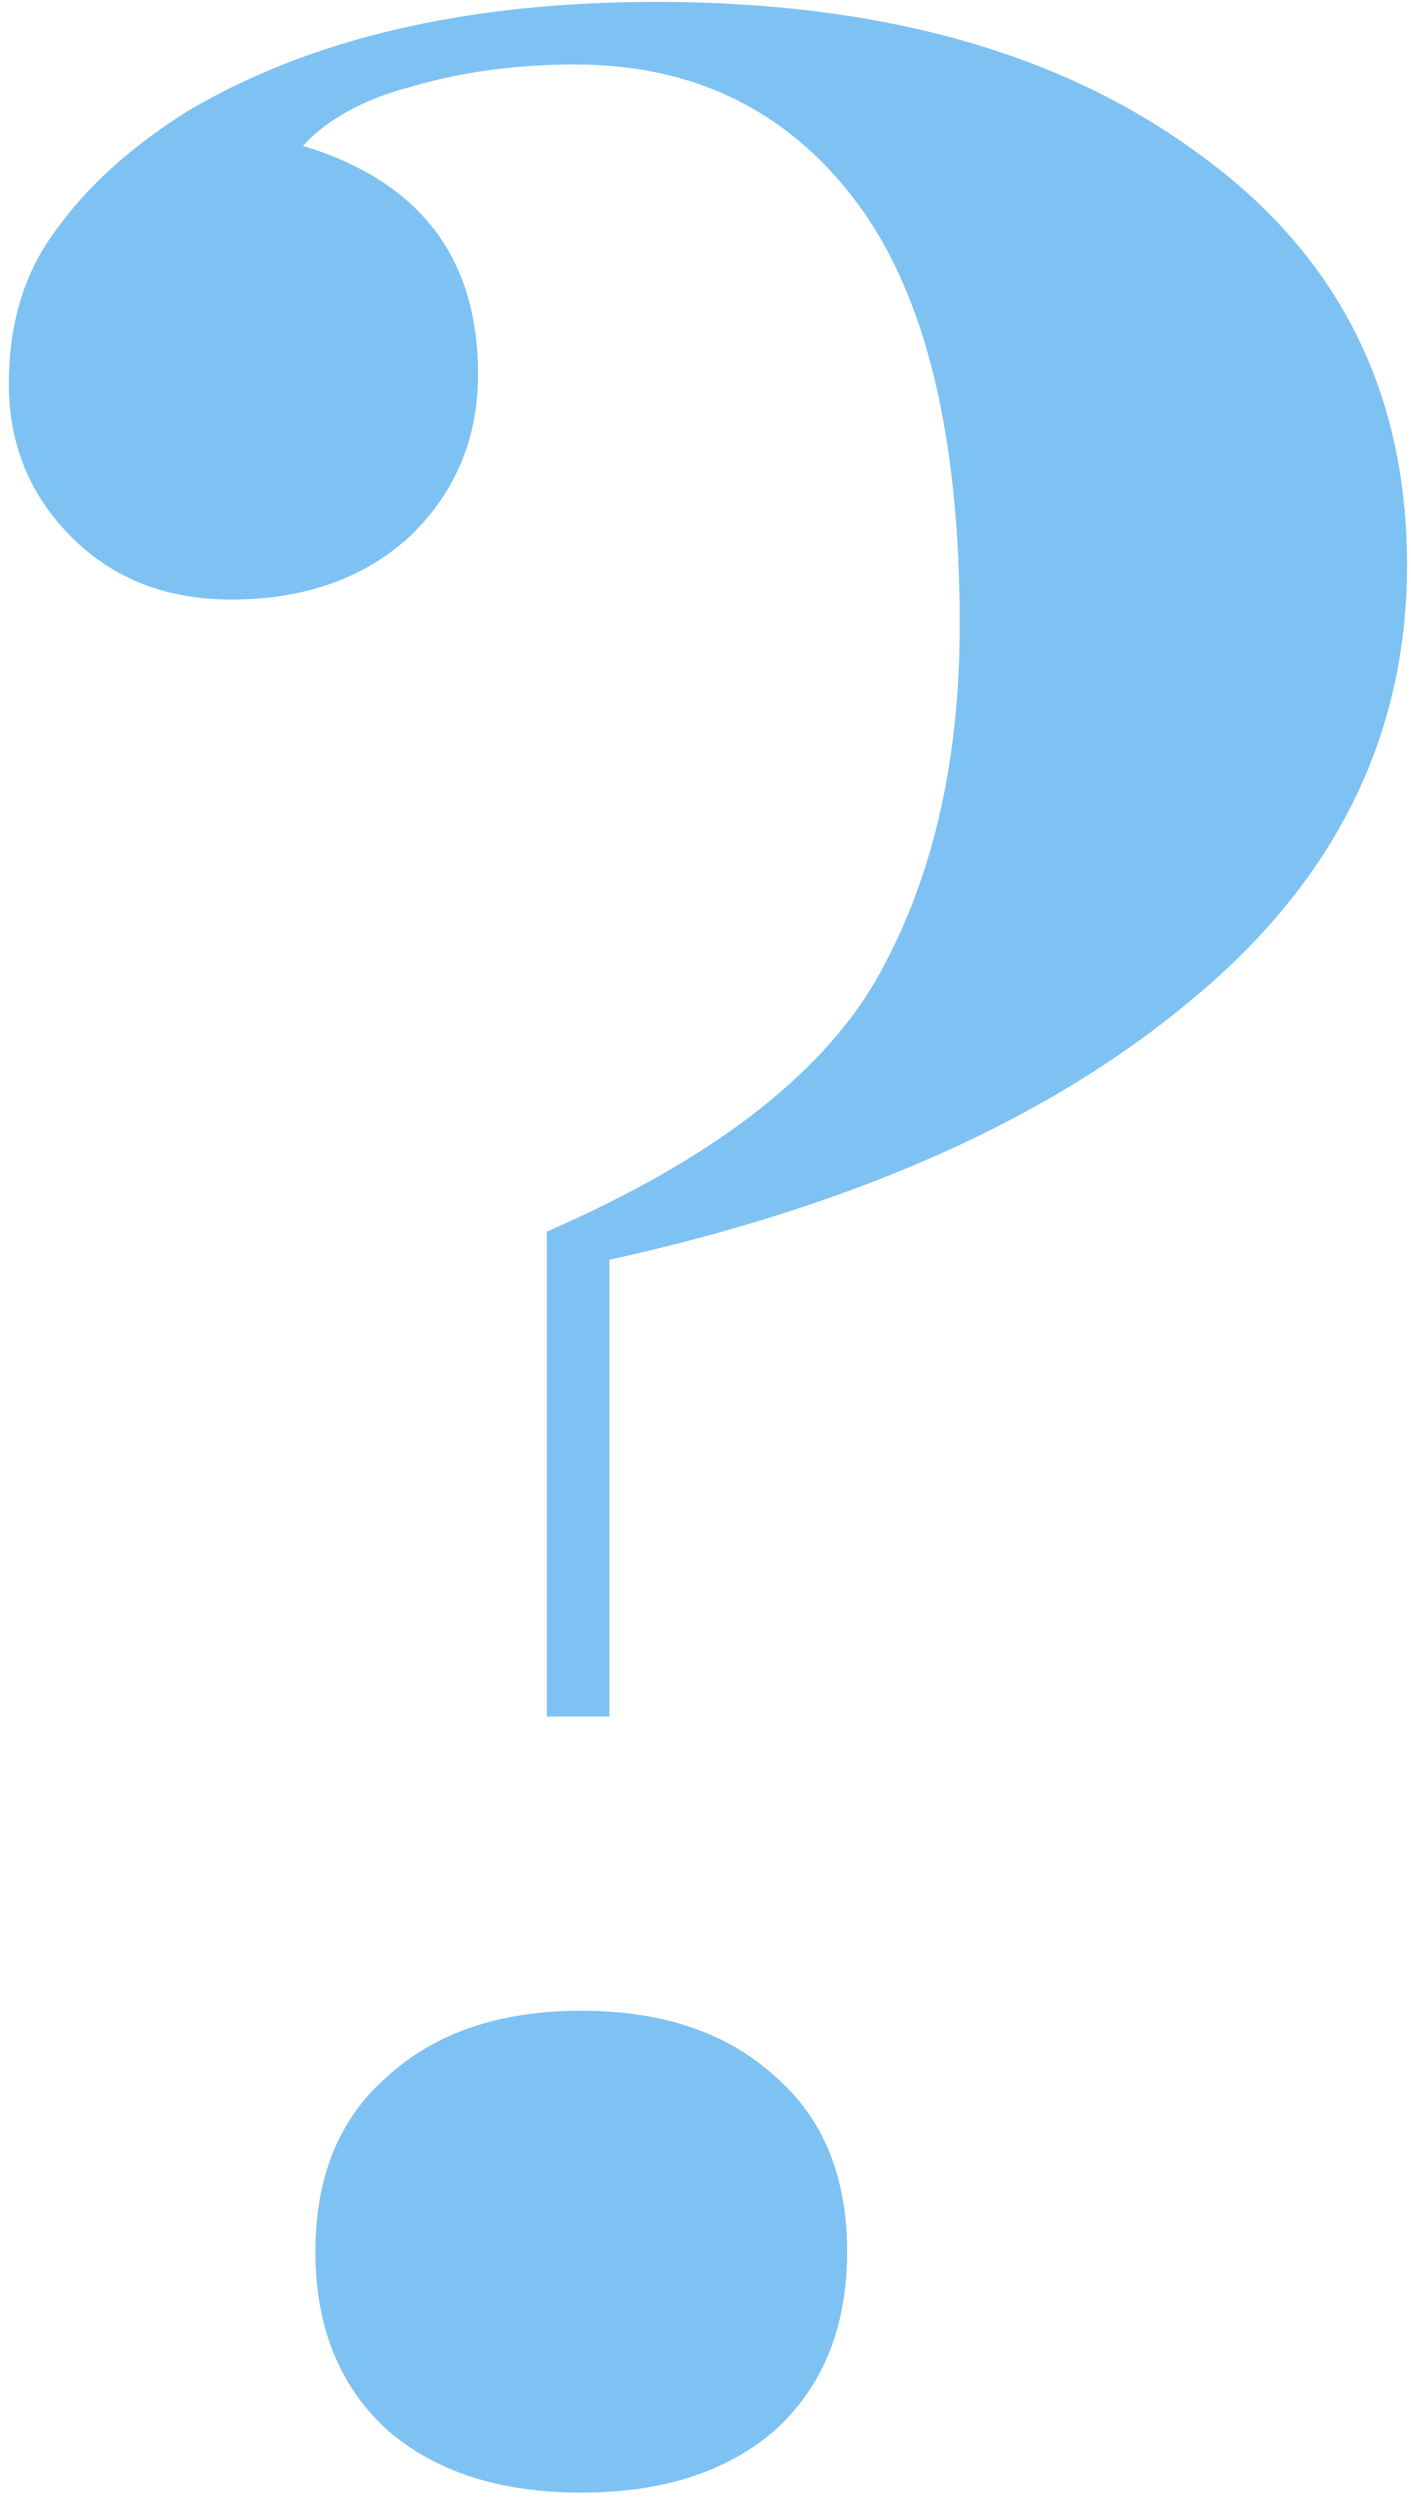 <?xml version="1.0" encoding="UTF-8"?> <svg xmlns="http://www.w3.org/2000/svg" width="83" height="147" viewBox="0 0 83 147" fill="none"> <path d="M38.608 0.112C51.856 0.112 62.528 3.117 70.624 9.128C78.72 15.016 82.768 23.051 82.768 33.232C82.768 43.291 78.536 51.816 70.072 58.808C61.731 65.8 50.323 70.891 35.848 74.08V100.944H32.168V72.424C41.736 68.253 48.176 63.347 51.488 57.704C54.8 51.939 56.456 44.947 56.456 36.728C56.456 25.565 54.432 17.285 50.384 11.888C46.336 6.491 40.816 3.792 33.824 3.792C30.389 3.792 27.2 4.221 24.256 5.08C21.435 5.816 19.288 6.981 17.816 8.576C24.685 10.661 28.12 15.139 28.12 22.008C28.12 25.811 26.771 29 24.072 31.576C21.373 34.029 17.877 35.256 13.584 35.256C9.781 35.256 6.653 34.029 4.2 31.576C1.747 29.123 0.52 26.117 0.52 22.56C0.52 19.003 1.44 15.997 3.28 13.544C5.12 10.968 7.696 8.637 11.008 6.552C18.245 2.259 27.445 0.112 38.608 0.112ZM34.192 118.24C38.976 118.24 42.779 119.528 45.6 122.104C48.421 124.557 49.832 127.992 49.832 132.408C49.832 136.824 48.421 140.32 45.6 142.896C42.779 145.349 38.976 146.576 34.192 146.576C29.408 146.576 25.605 145.349 22.784 142.896C19.963 140.32 18.552 136.824 18.552 132.408C18.552 127.992 19.963 124.557 22.784 122.104C25.605 119.528 29.408 118.24 34.192 118.24Z" fill="#5EB3F0" fill-opacity="0.8"></path> </svg> 